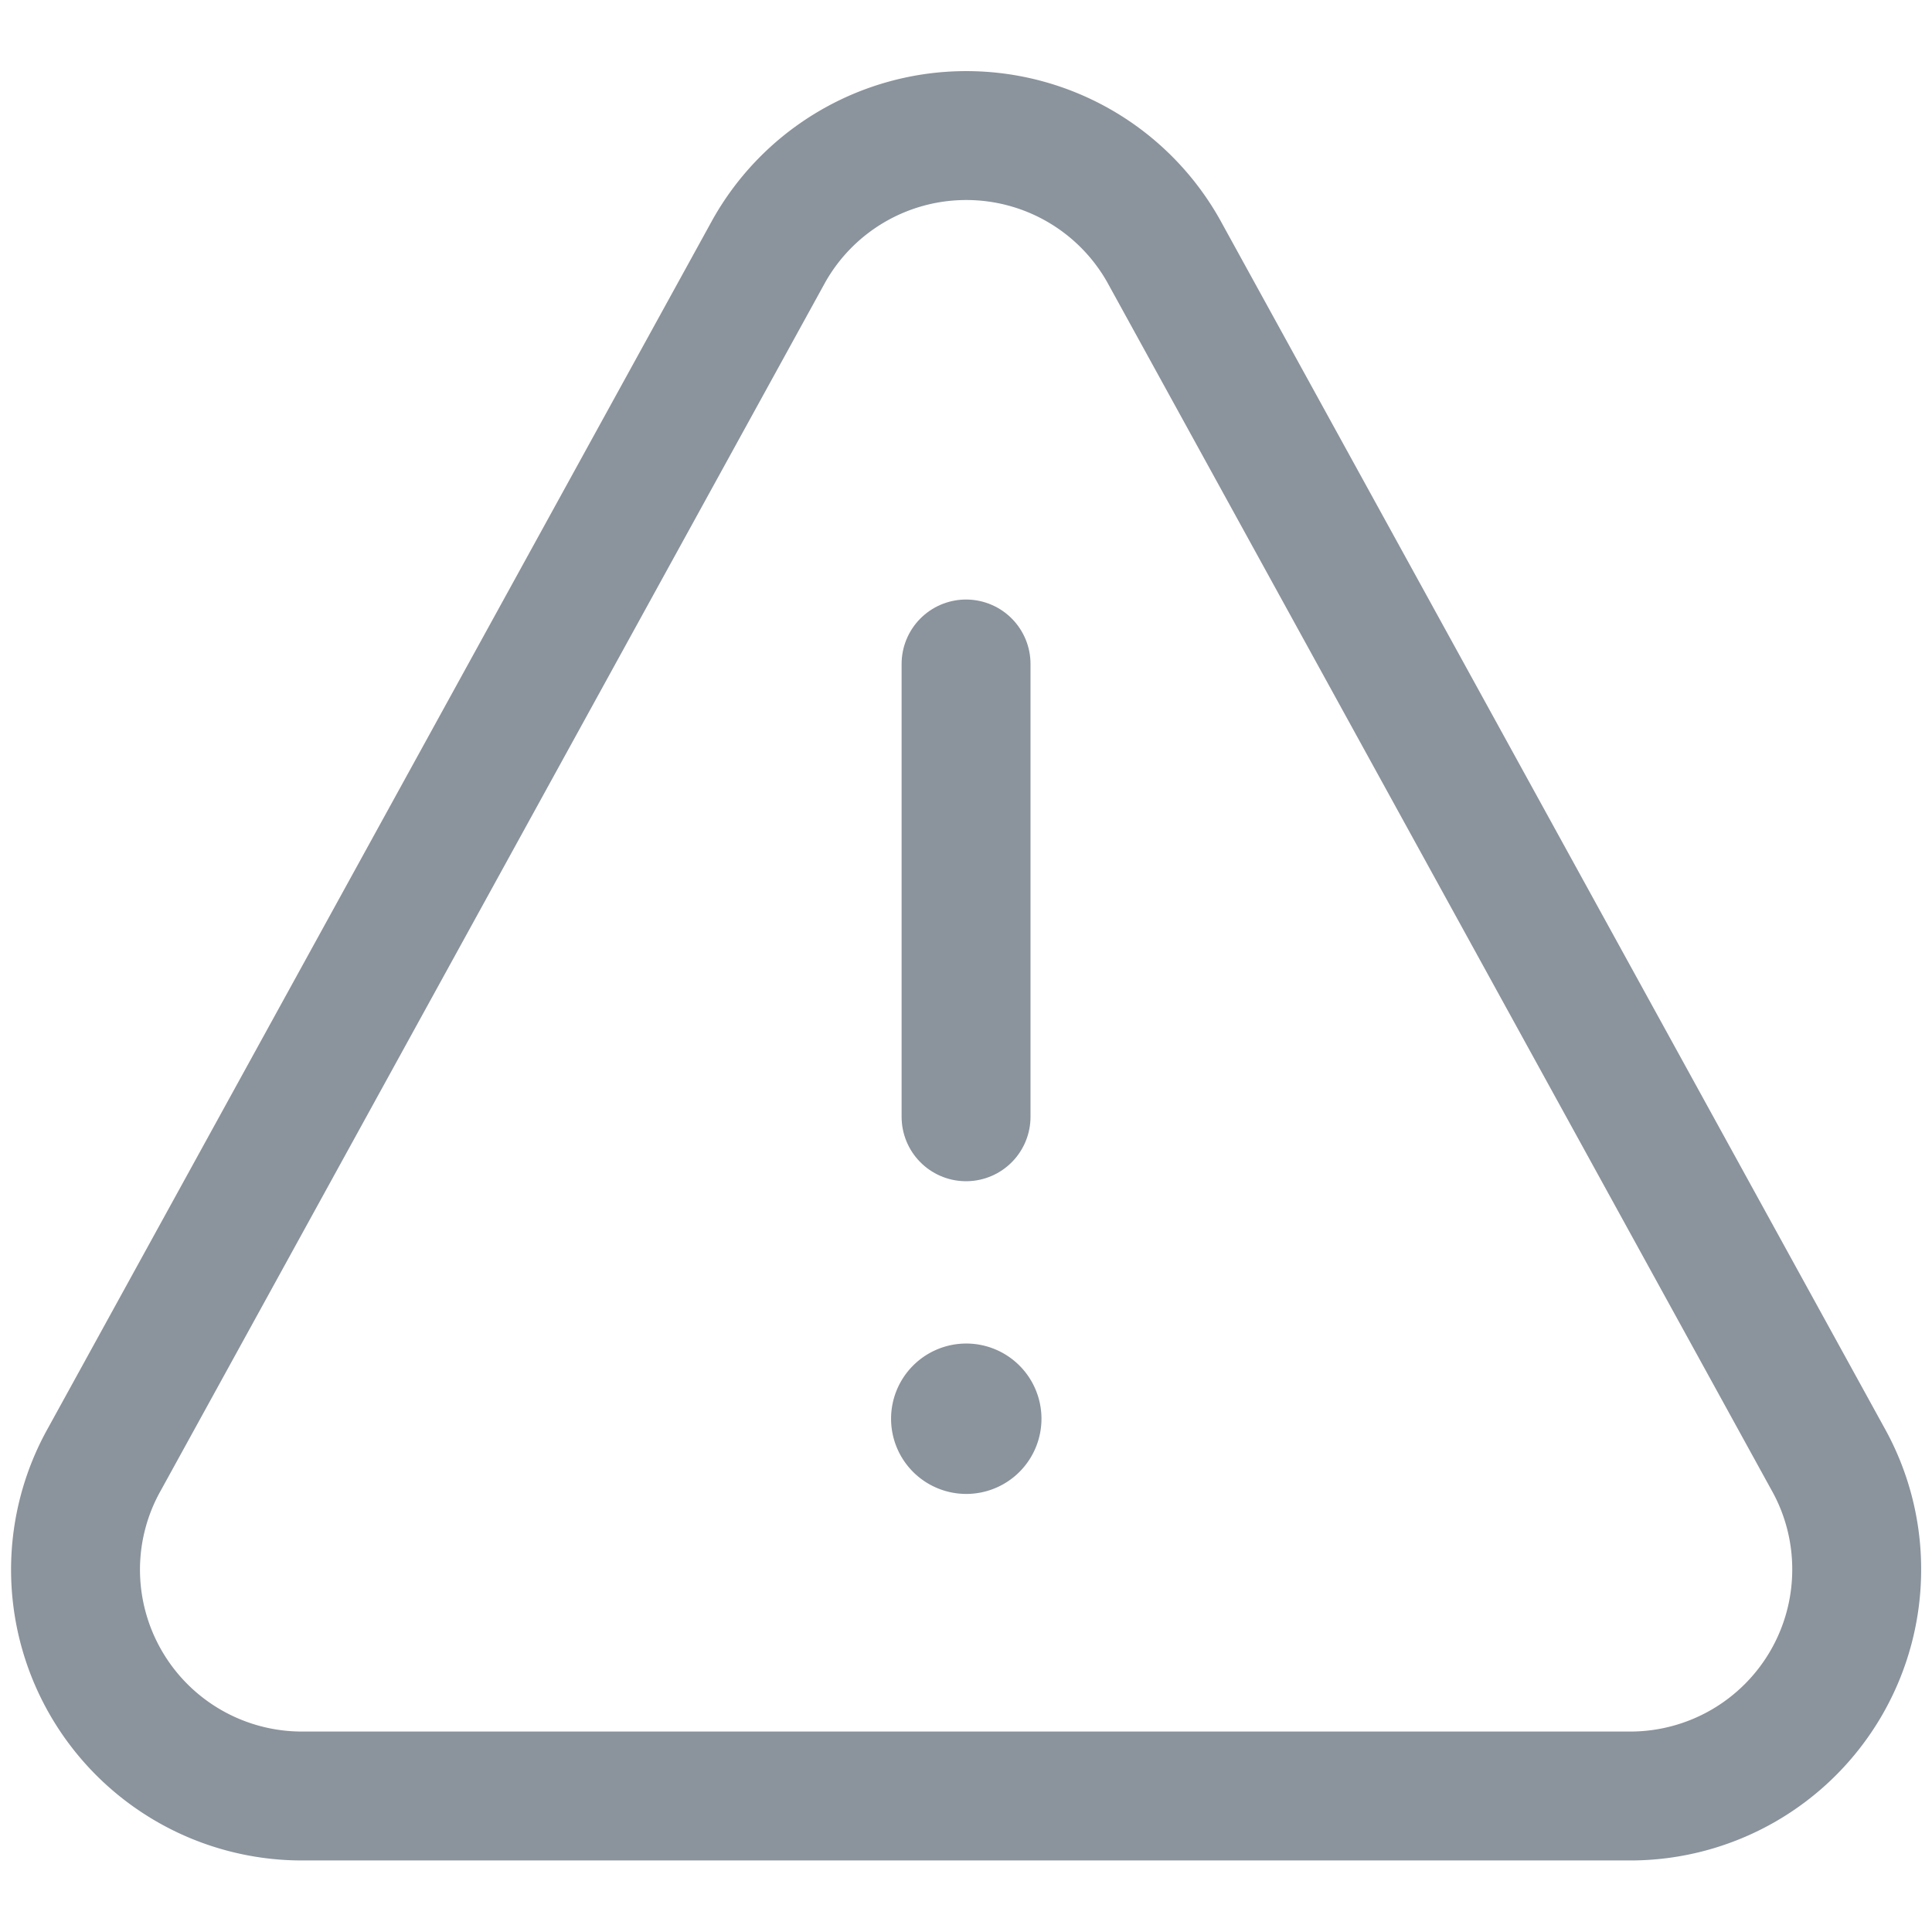 <svg xmlns="http://www.w3.org/2000/svg" xmlns:xlink="http://www.w3.org/1999/xlink" width="17.985" height="17.985" viewBox="0 0 17.985 17.985">
  <defs>
    <clipPath id="clip-path">
      <path id="path2175" d="M0-682.665H17.985v17.985H0Z" transform="translate(0 682.665)" fill="#8b939c"/>
    </clipPath>
  </defs>
  <g id="nav_017" transform="translate(0 682.665)">
    <g id="g2171" transform="translate(0 -682.665)">
      <g id="g2173" clip-path="url(#clip-path)">
        <g id="g2179" transform="translate(0.703 1.263)">
          <path id="path2181" d="M-77.892-571.209h12.365a2.108,2.108,0,0,0,2.108-2.108,2.1,2.1,0,0,0-.269-1.032l-6.182-11.241a2.107,2.107,0,0,0-1.838-1.076,2.107,2.107,0,0,0-1.838,1.076l-6.182,11.241A2.1,2.1,0,0,0-80-573.317,2.108,2.108,0,0,0-77.892-571.209Z" transform="translate(80 586.665)" fill="none" stroke="#8b939c" stroke-linecap="round" stroke-linejoin="round" stroke-miterlimit="10" stroke-width="1.2"/>
        </g>
        <g id="g2183" transform="translate(8.993 6.181)">
          <path id="path2185" d="M0,0V4.215" fill="none" stroke="#8b939c" stroke-linecap="round" stroke-linejoin="round" stroke-miterlimit="10" stroke-width="1.2"/>
        </g>
        <g id="g2187" transform="translate(8.29 12.504)">
          <path id="path2189" d="M-51.928-25.964a.7.7,0,0,1-.7.7.7.7,0,0,1-.7-.7.7.7,0,0,1,.7-.7.7.7,0,0,1,.7.7" transform="translate(53.333 26.667)" fill="#8b939c"/>
        </g>
      </g>
    </g>
  </g>
</svg>
